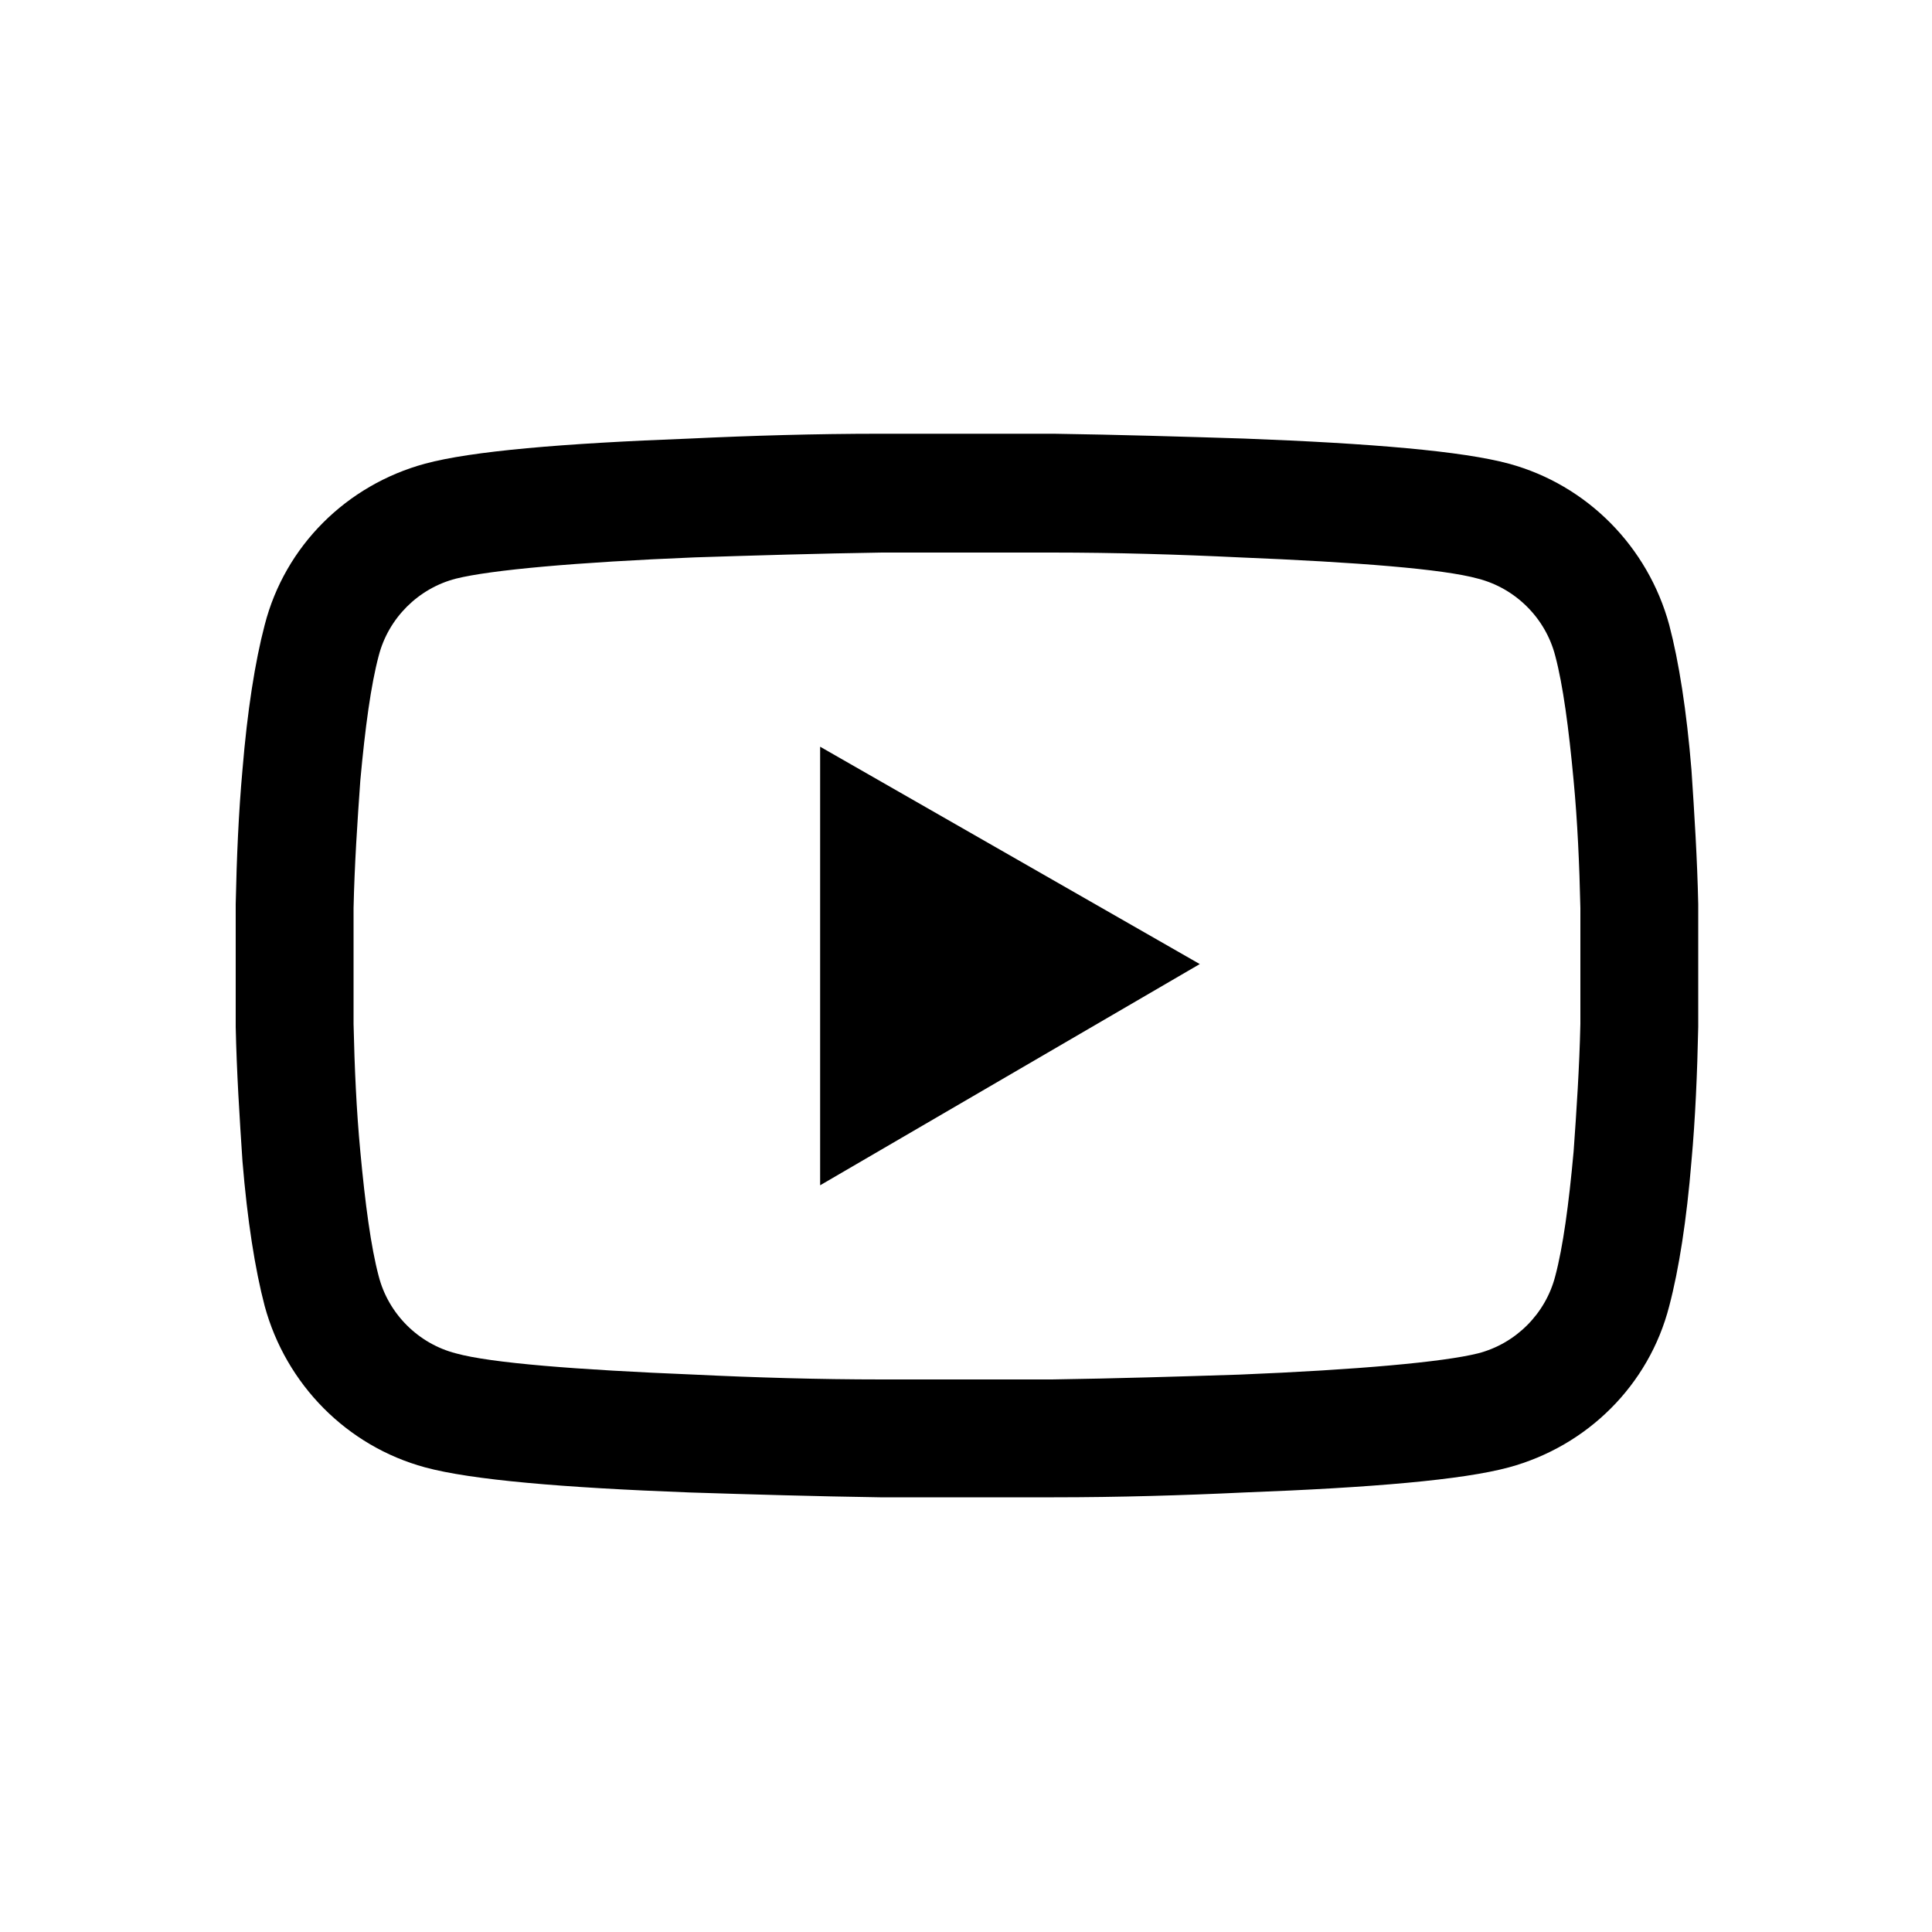 <?xml version="1.0" encoding="UTF-8"?>
<svg id="_图层_1" data-name="图层 1" xmlns="http://www.w3.org/2000/svg" viewBox="0 0 20 20">
  <defs>
    <style>
      .cls-1 {
        stroke-width: 0px;
      }
    </style>
  </defs>
  <path class="cls-1" d="m17.58,9.95s0-.08,0-.13c0-.14,0-.29,0-.46-.01-.47-.04-.94-.07-1.39-.05-.61-.13-1.12-.23-1.5-.22-.81-.85-1.45-1.66-1.67-.48-.13-1.42-.21-2.74-.26-.63-.02-1.3-.04-1.97-.05-.24,0-.45,0-.65,0h-.5c-.2,0-.41,0-.65,0-.67,0-1.34.02-1.97.05-1.32.05-2.26.13-2.74.26-.81.22-1.45.85-1.66,1.67-.1.38-.18.89-.23,1.5-.04.44-.06.91-.07,1.39,0,.16,0,.32,0,.46,0,.05,0,.09,0,.13v.09s0,.08,0,.13c0,.14,0,.29,0,.46.01.47.04.94.07,1.39.05.61.13,1.12.23,1.5.22.81.85,1.45,1.66,1.67.48.13,1.42.21,2.74.26.63.02,1.3.04,1.97.05.24,0,.45,0,.65,0h.5c.2,0,.41,0,.65,0,.67,0,1.34-.02,1.97-.05,1.32-.05,2.26-.13,2.74-.26.81-.22,1.45-.85,1.66-1.67.1-.38.18-.89.23-1.5.04-.44.06-.91.07-1.39,0-.16,0-.32,0-.46,0-.05,0-.09,0-.13v-.09h0Zm-1.22.09s0,.07,0,.12c0,.13,0,.28,0,.44-.01.45-.04.9-.07,1.32-.05.55-.11.99-.19,1.29-.1.39-.41.7-.8.8-.36.09-1.25.17-2.47.22-.62.02-1.28.04-1.94.05-.23,0-.45,0-.64,0h-.48c-.19,0-.41,0-.64,0-.66,0-1.32-.02-1.94-.05-1.22-.05-2.11-.12-2.47-.22-.39-.1-.7-.41-.8-.8-.08-.3-.14-.75-.19-1.29-.04-.42-.06-.87-.07-1.32,0-.16,0-.3,0-.44,0-.05,0-.09,0-.12v-.08s0-.07,0-.12c0-.13,0-.28,0-.44.01-.45.04-.9.07-1.32.05-.55.11-.99.19-1.29.1-.39.41-.7.8-.8.36-.09,1.25-.17,2.47-.22.62-.02,1.28-.04,1.94-.05.23,0,.45,0,.64,0h.48c.19,0,.41,0,.64,0,.66,0,1.32.02,1.94.05,1.22.05,2.11.12,2.47.22.39.1.7.41.8.8.08.3.14.75.19,1.29.04.42.06.87.07,1.32,0,.16,0,.3,0,.44,0,.05,0,.09,0,.12v.08Z"/>
  <path class="cls-1" d="m8.49,12.27l3.93-2.29-3.93-2.25v4.54Z"/>
</svg>